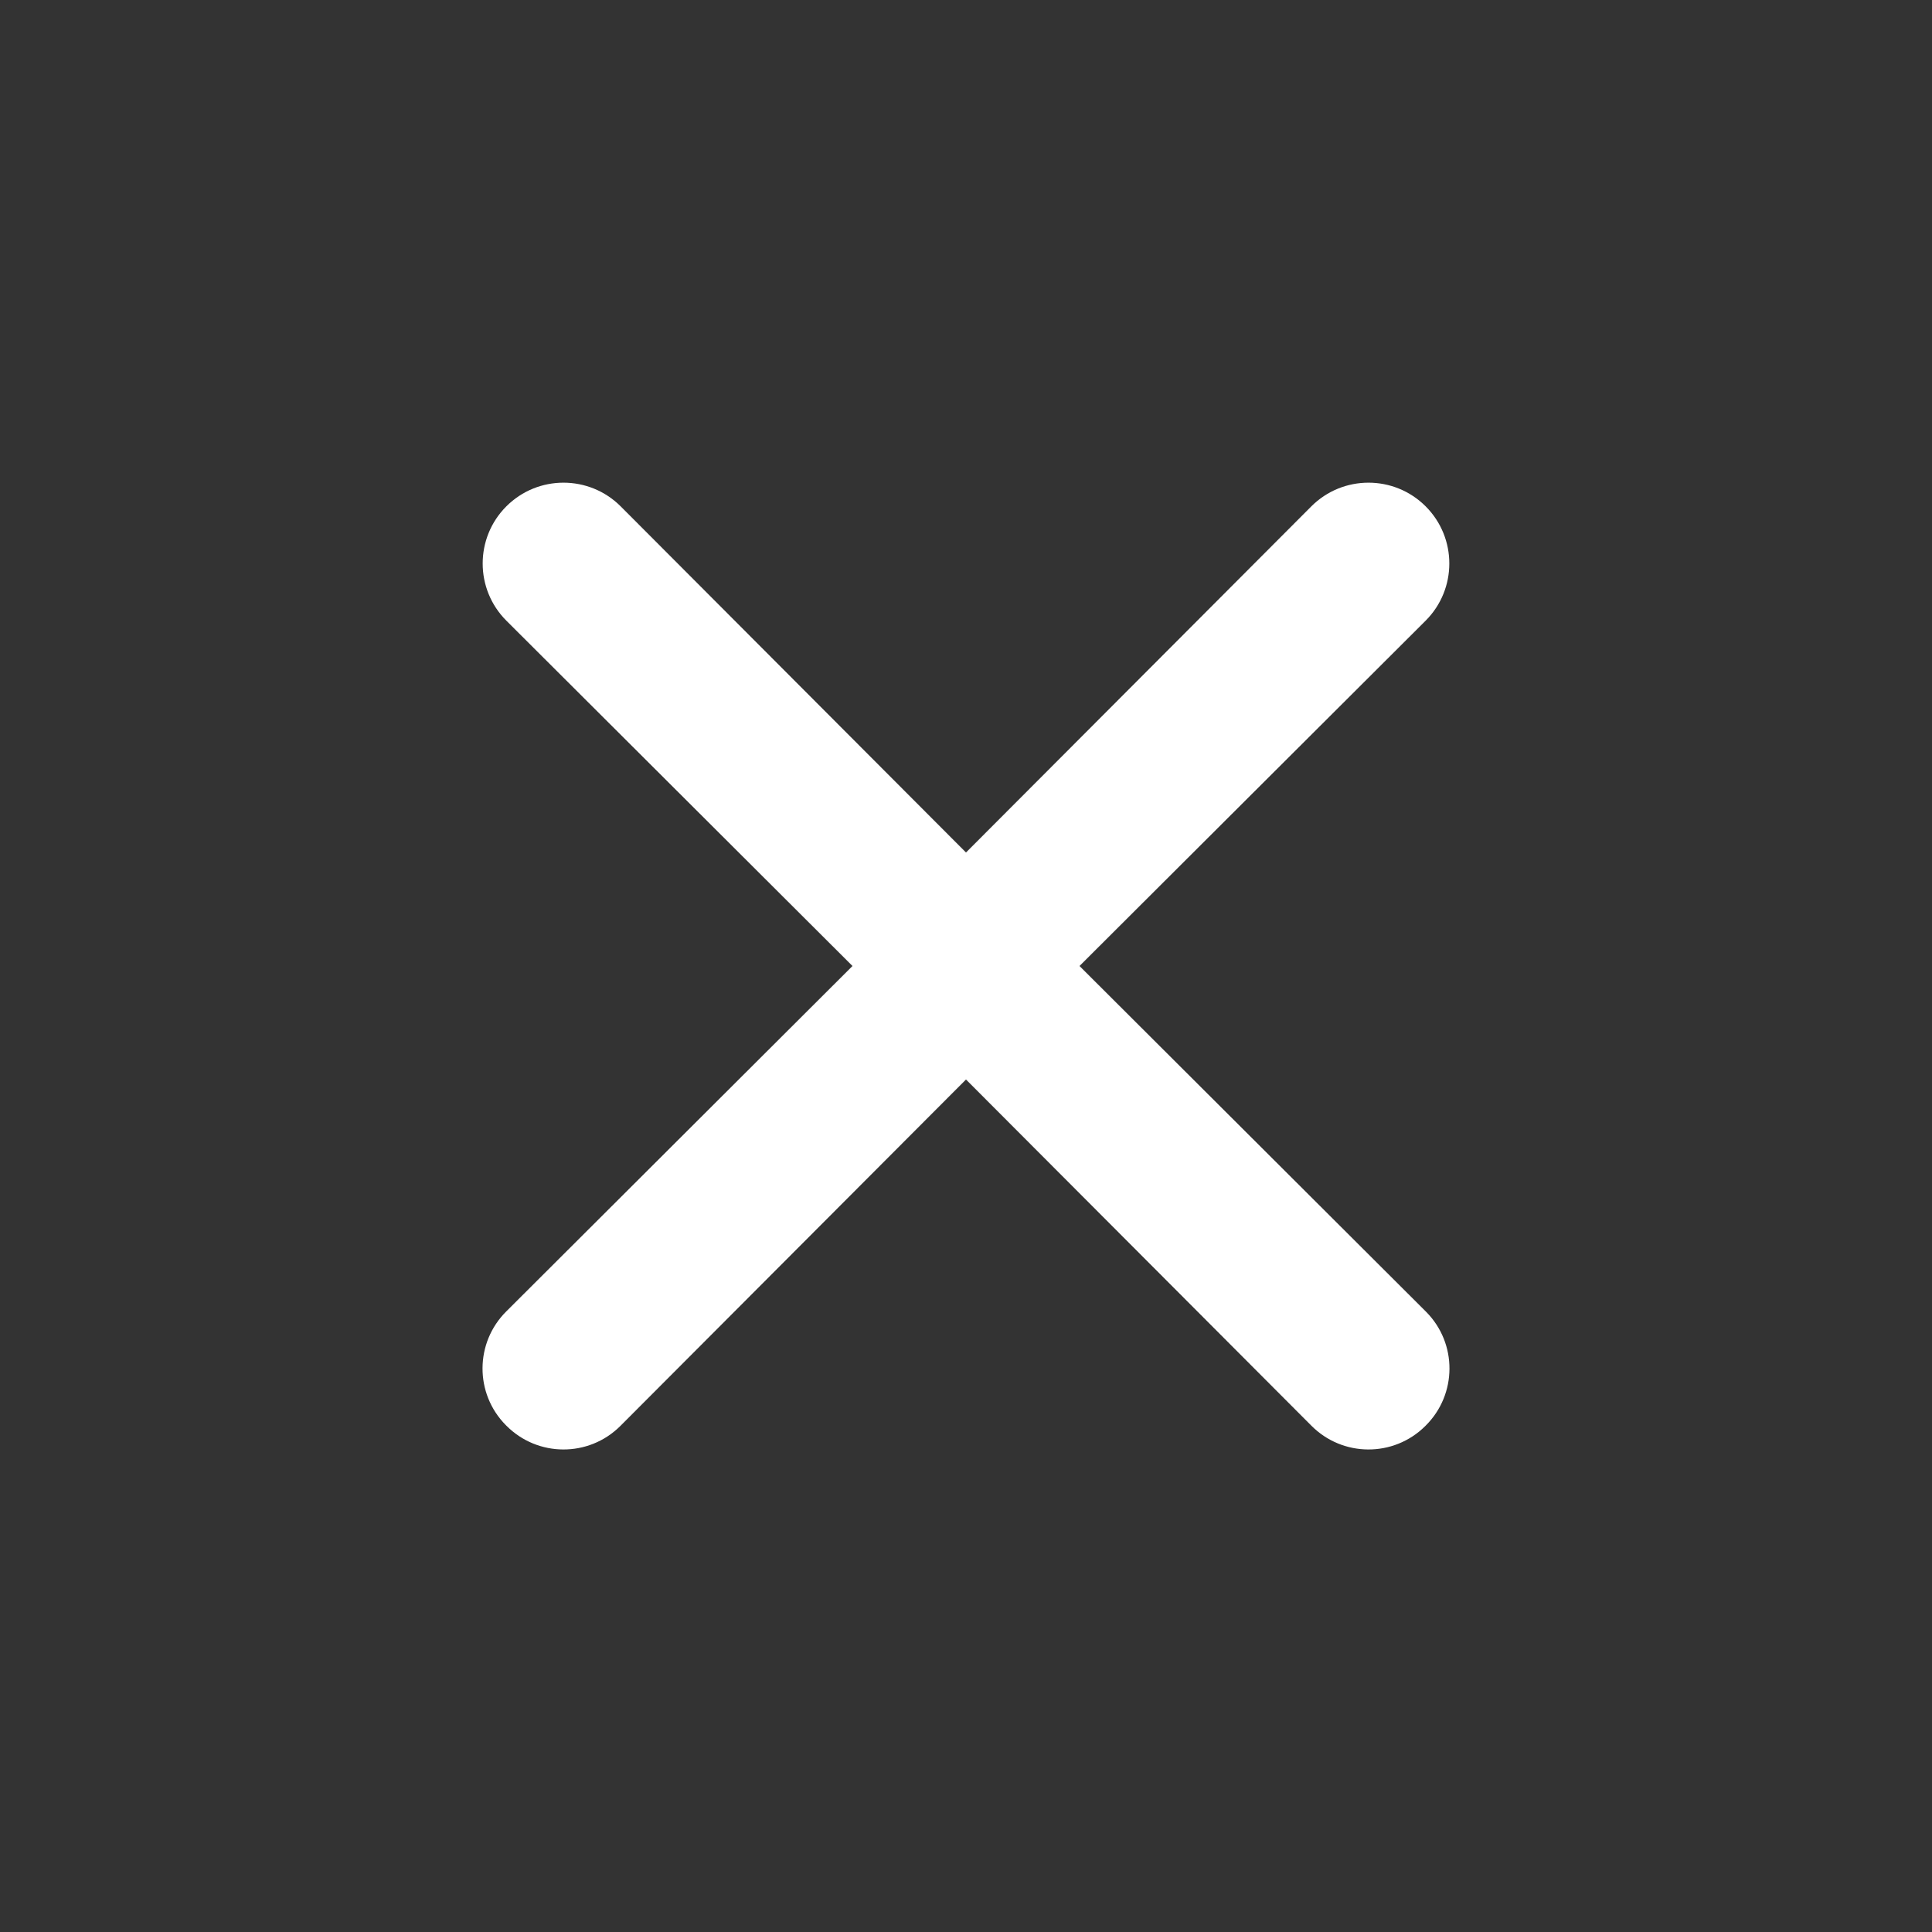 <svg width="24" height="24" viewBox="0 0 24 24" fill="none" xmlns="http://www.w3.org/2000/svg">
<rect x="0" y="0" width="24" height="24" fill="#333333" stroke="none"/>
<path fill-rule="evenodd" clip-rule="evenodd" d="M13.41 12L17.71 7.71C18.102 7.318 18.102 6.682 17.71 6.29C17.318 5.898 16.682 5.898 16.29 6.29L12 10.59L7.71 6.29L7.71 6.29C7.318 5.898 6.682 5.898 6.29 6.29C5.898 6.682 5.898 7.318 6.29 7.71L10.59 12L6.29 16.29C5.898 16.679 5.895 17.312 6.284 17.704C6.286 17.706 6.288 17.708 6.29 17.71H6.29C6.679 18.102 7.312 18.105 7.704 17.716C7.706 17.714 7.708 17.712 7.71 17.71L12 13.41L16.29 17.71V17.71C16.679 18.102 17.312 18.105 17.704 17.716C17.706 17.714 17.708 17.712 17.71 17.71C18.102 17.321 18.105 16.688 17.716 16.296C17.714 16.294 17.712 16.292 17.71 16.29L13.41 12Z" fill="white"/>
</svg>
